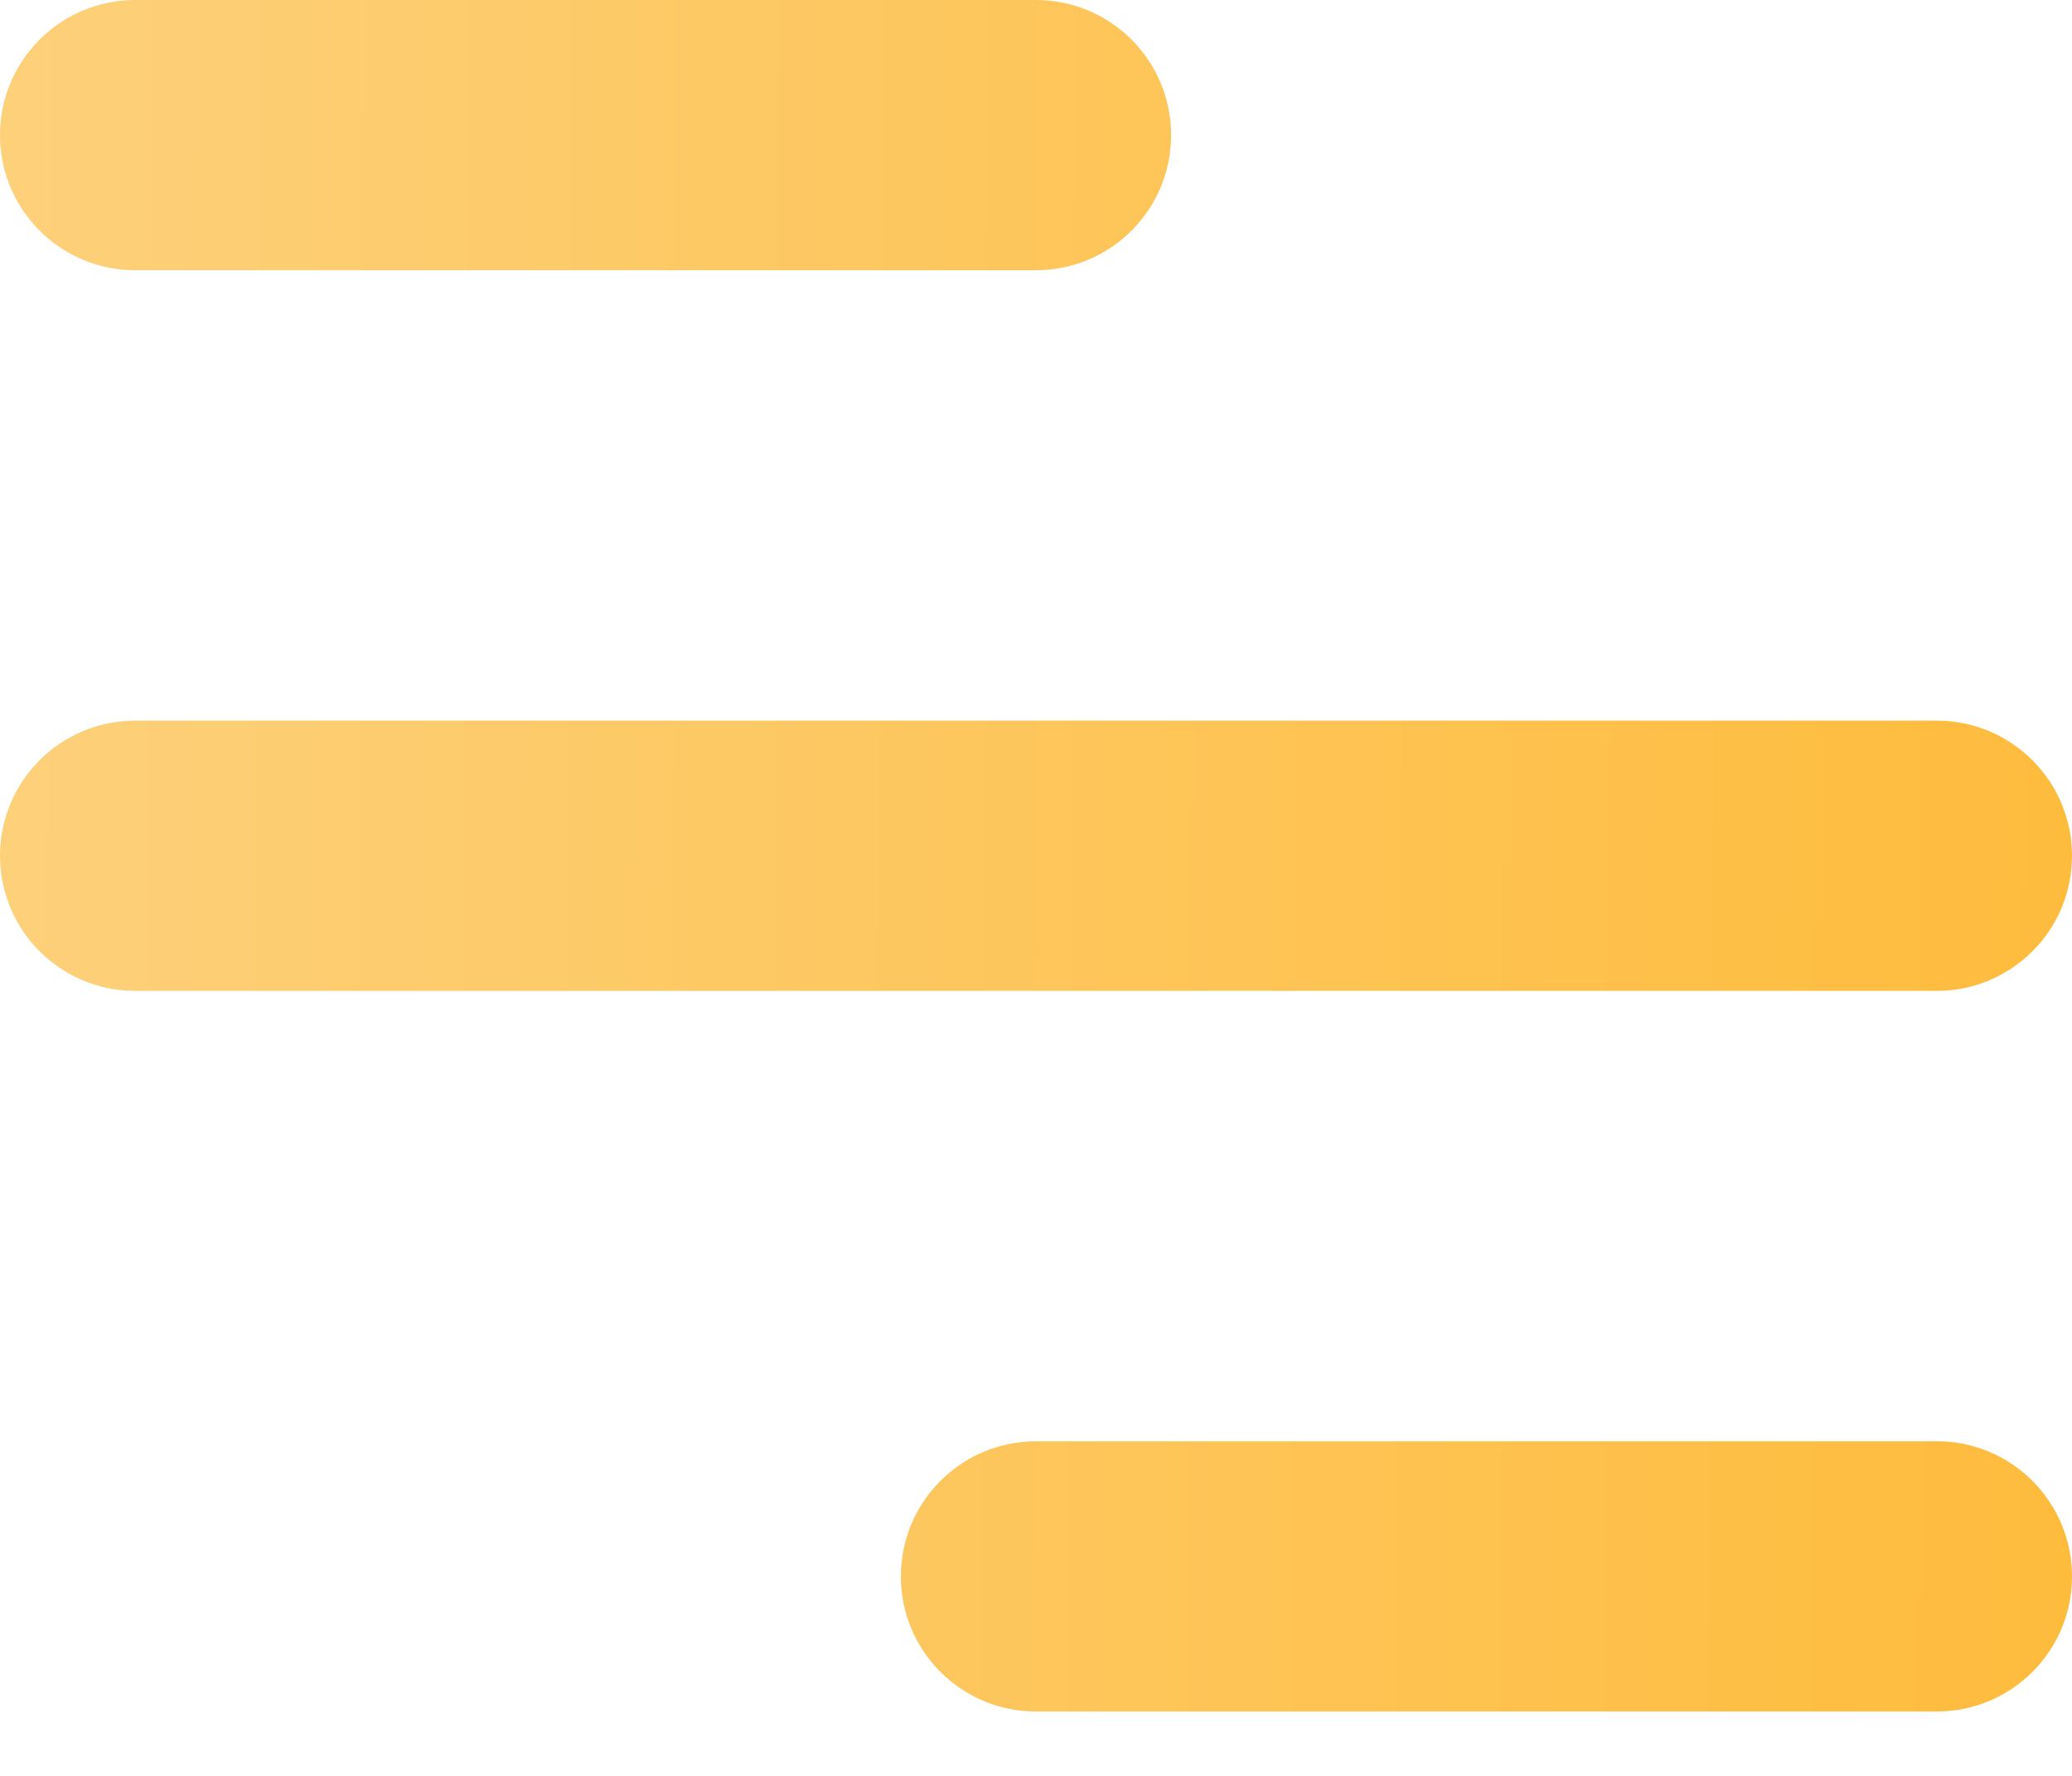 
<svg width="28" height="24" viewBox="0 0 28 24" fill="none" xmlns="http://www.w3.org/2000/svg">
<path fill-rule="evenodd" clip-rule="evenodd" d="M1.826 0C0.818 0 0 0.818 0 1.826C0 2.835 0.818 3.652 1.826 3.652H14C15.008 3.652 15.826 2.835 15.826 1.826C15.826 0.818 15.008 0 14 0H1.826ZM0 11.565C0 10.557 0.818 9.739 1.826 9.739H26.174C27.182 9.739 28 10.557 28 11.565C28 12.574 27.182 13.391 26.174 13.391H1.826C0.818 13.391 0 12.574 0 11.565ZM12.174 21.304C12.174 20.296 12.991 19.478 14 19.478H26.174C27.182 19.478 28 20.296 28 21.304C28 22.313 27.182 23.13 26.174 23.13H14C12.991 23.13 12.174 22.313 12.174 21.304Z" fill="url(#paint0_linear_434_324)"/>
<defs>
<linearGradient id="paint0_linear_434_324" x1="0" y1="0" x2="28.097" y2="0.118" gradientUnits="userSpaceOnUse">
<stop stop-color="#FDD07A"/>
<stop offset="1" stop-color="#FEBC3D"/>
</linearGradient>
</defs>
</svg>
